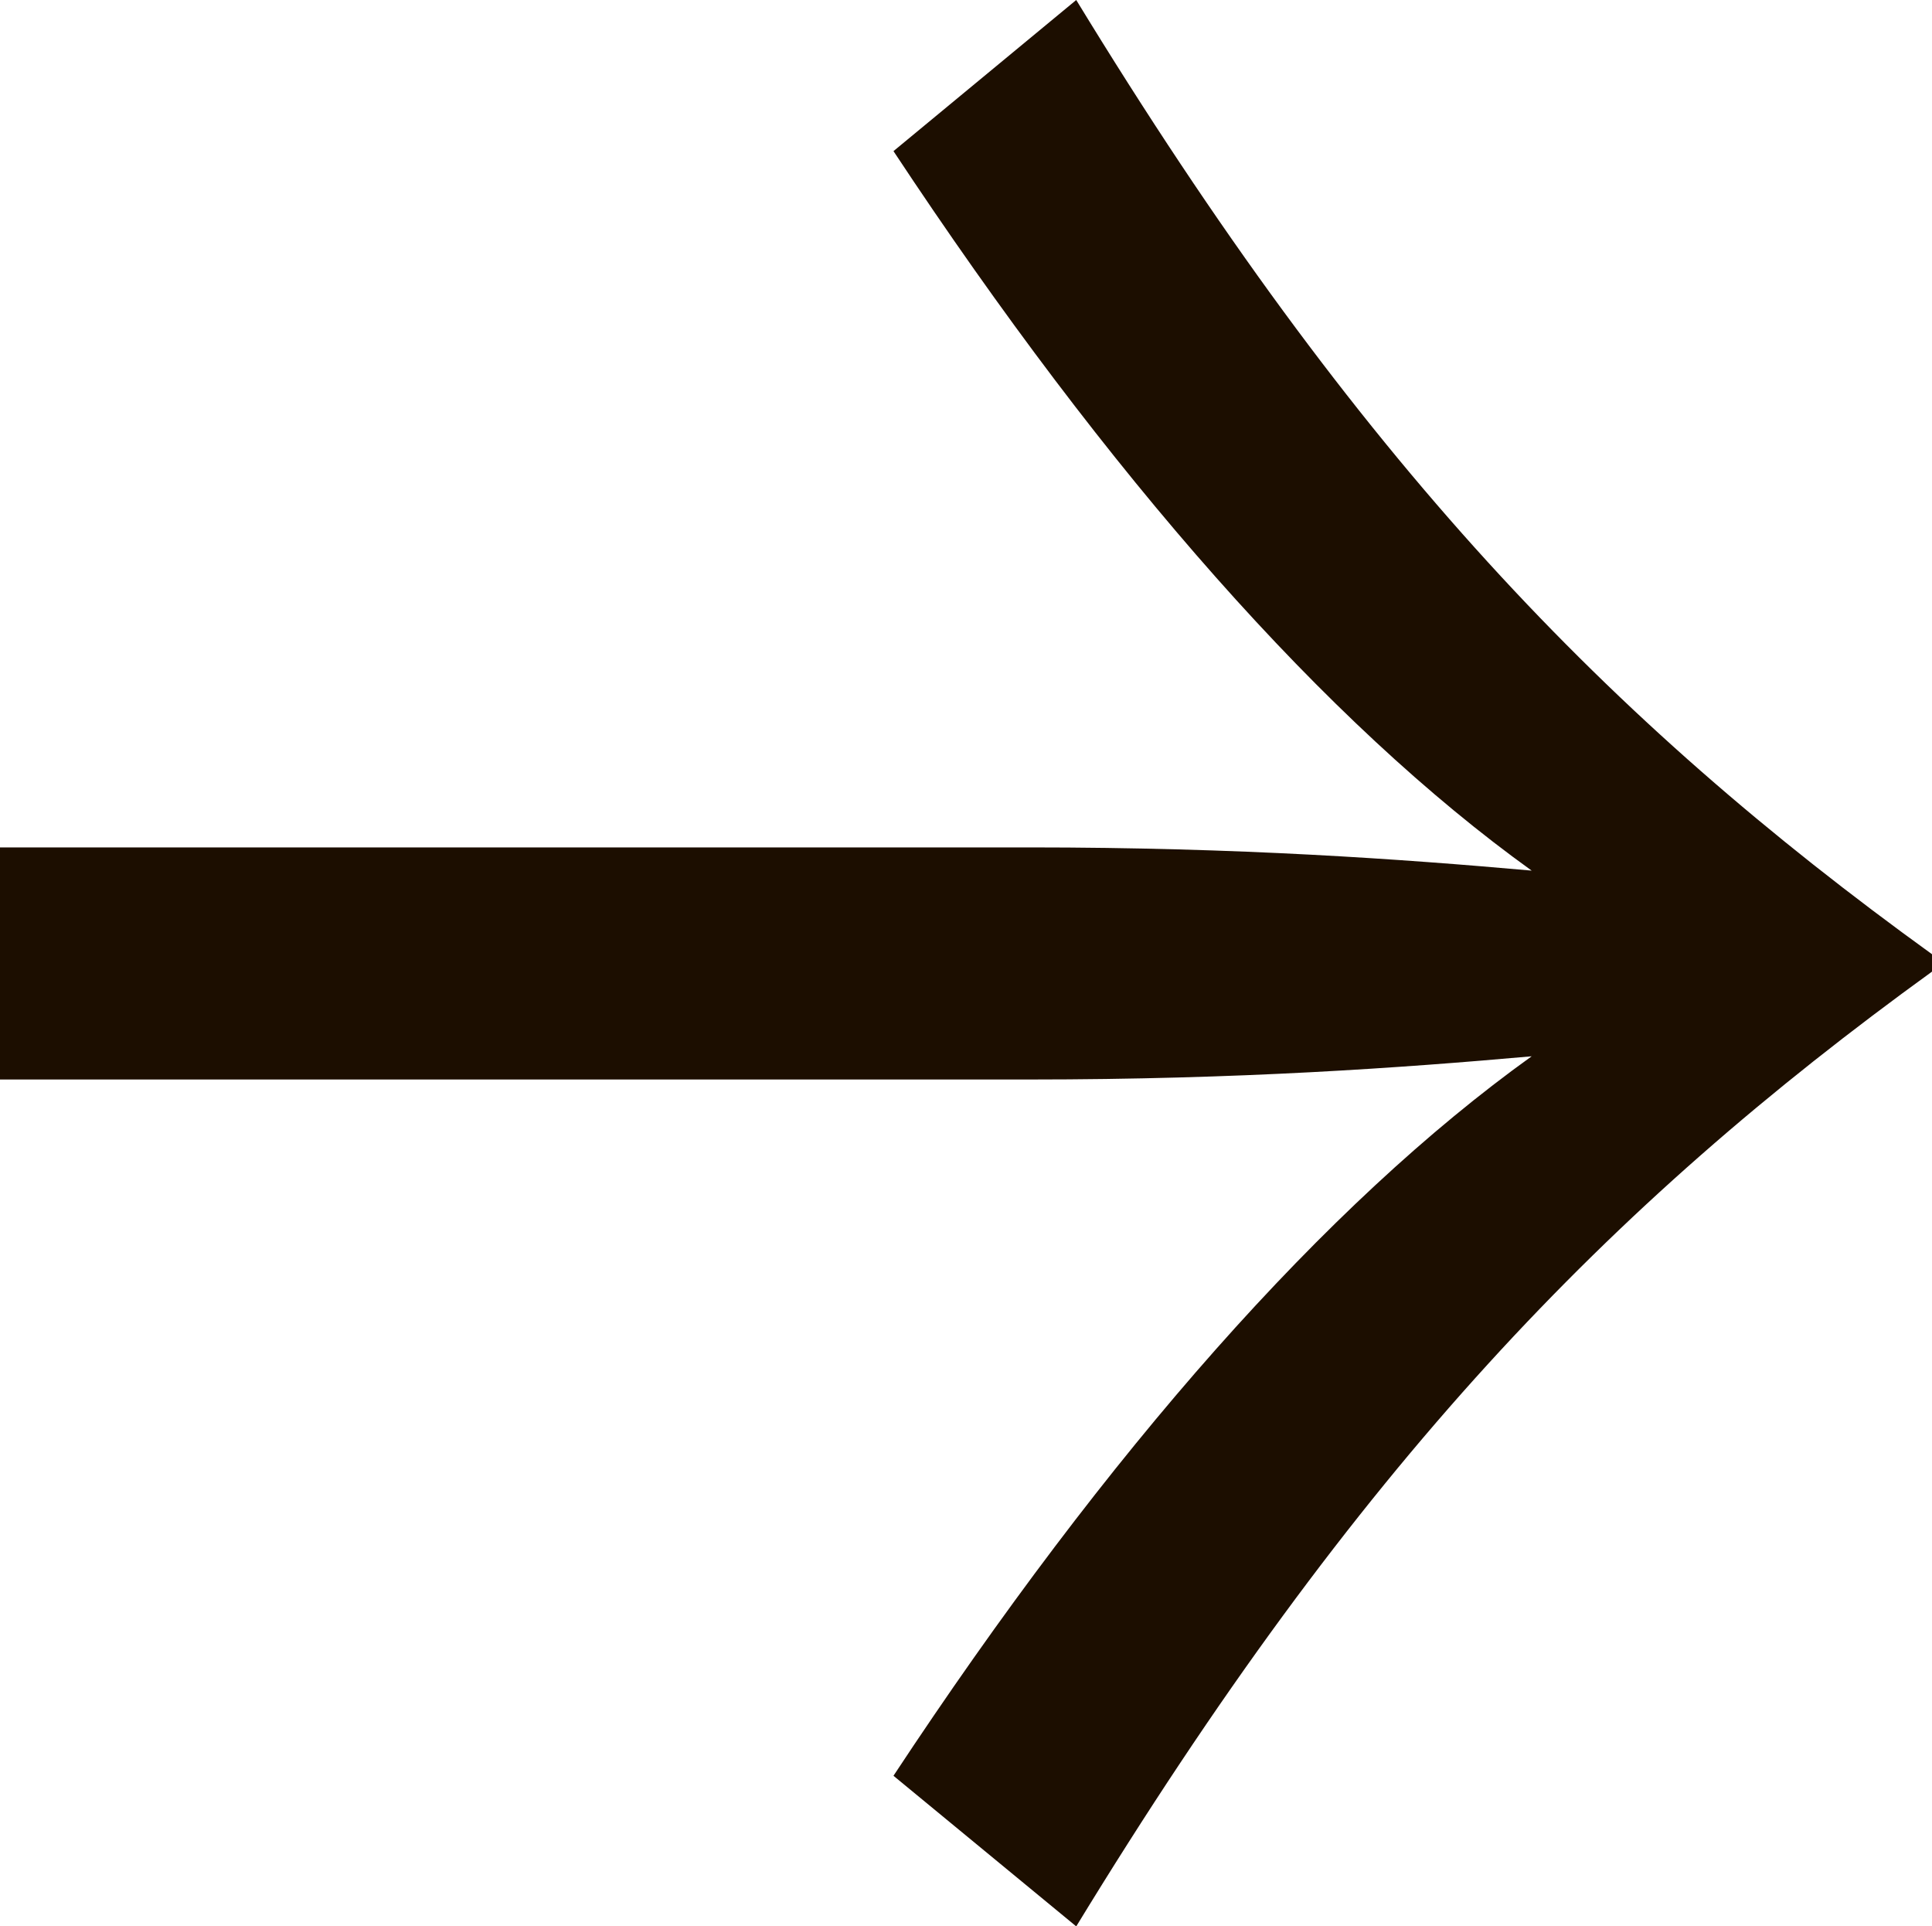 <svg xmlns="http://www.w3.org/2000/svg" width="36.63" height="36.52" viewBox="0 0 36.63 36.52">
  <path id="Path_50" data-name="Path 50" d="M23.1-36.465,19.635-33.6c4.07,6.16,8.195,10.835,12.1,13.64-2.475-.22-5.555-.44-9.515-.44H2.695v4.4H22.22c3.96,0,7.04-.22,9.515-.44C27.83-13.64,23.7-8.965,19.635-2.8L23.1.055c5.335-8.745,10.065-13.64,16.225-18.1v-.33C33.165-22.825,28.435-27.72,23.1-36.465Z" transform="translate(-2.695 36.465)" fill="#1c0e00"/>
</svg>
